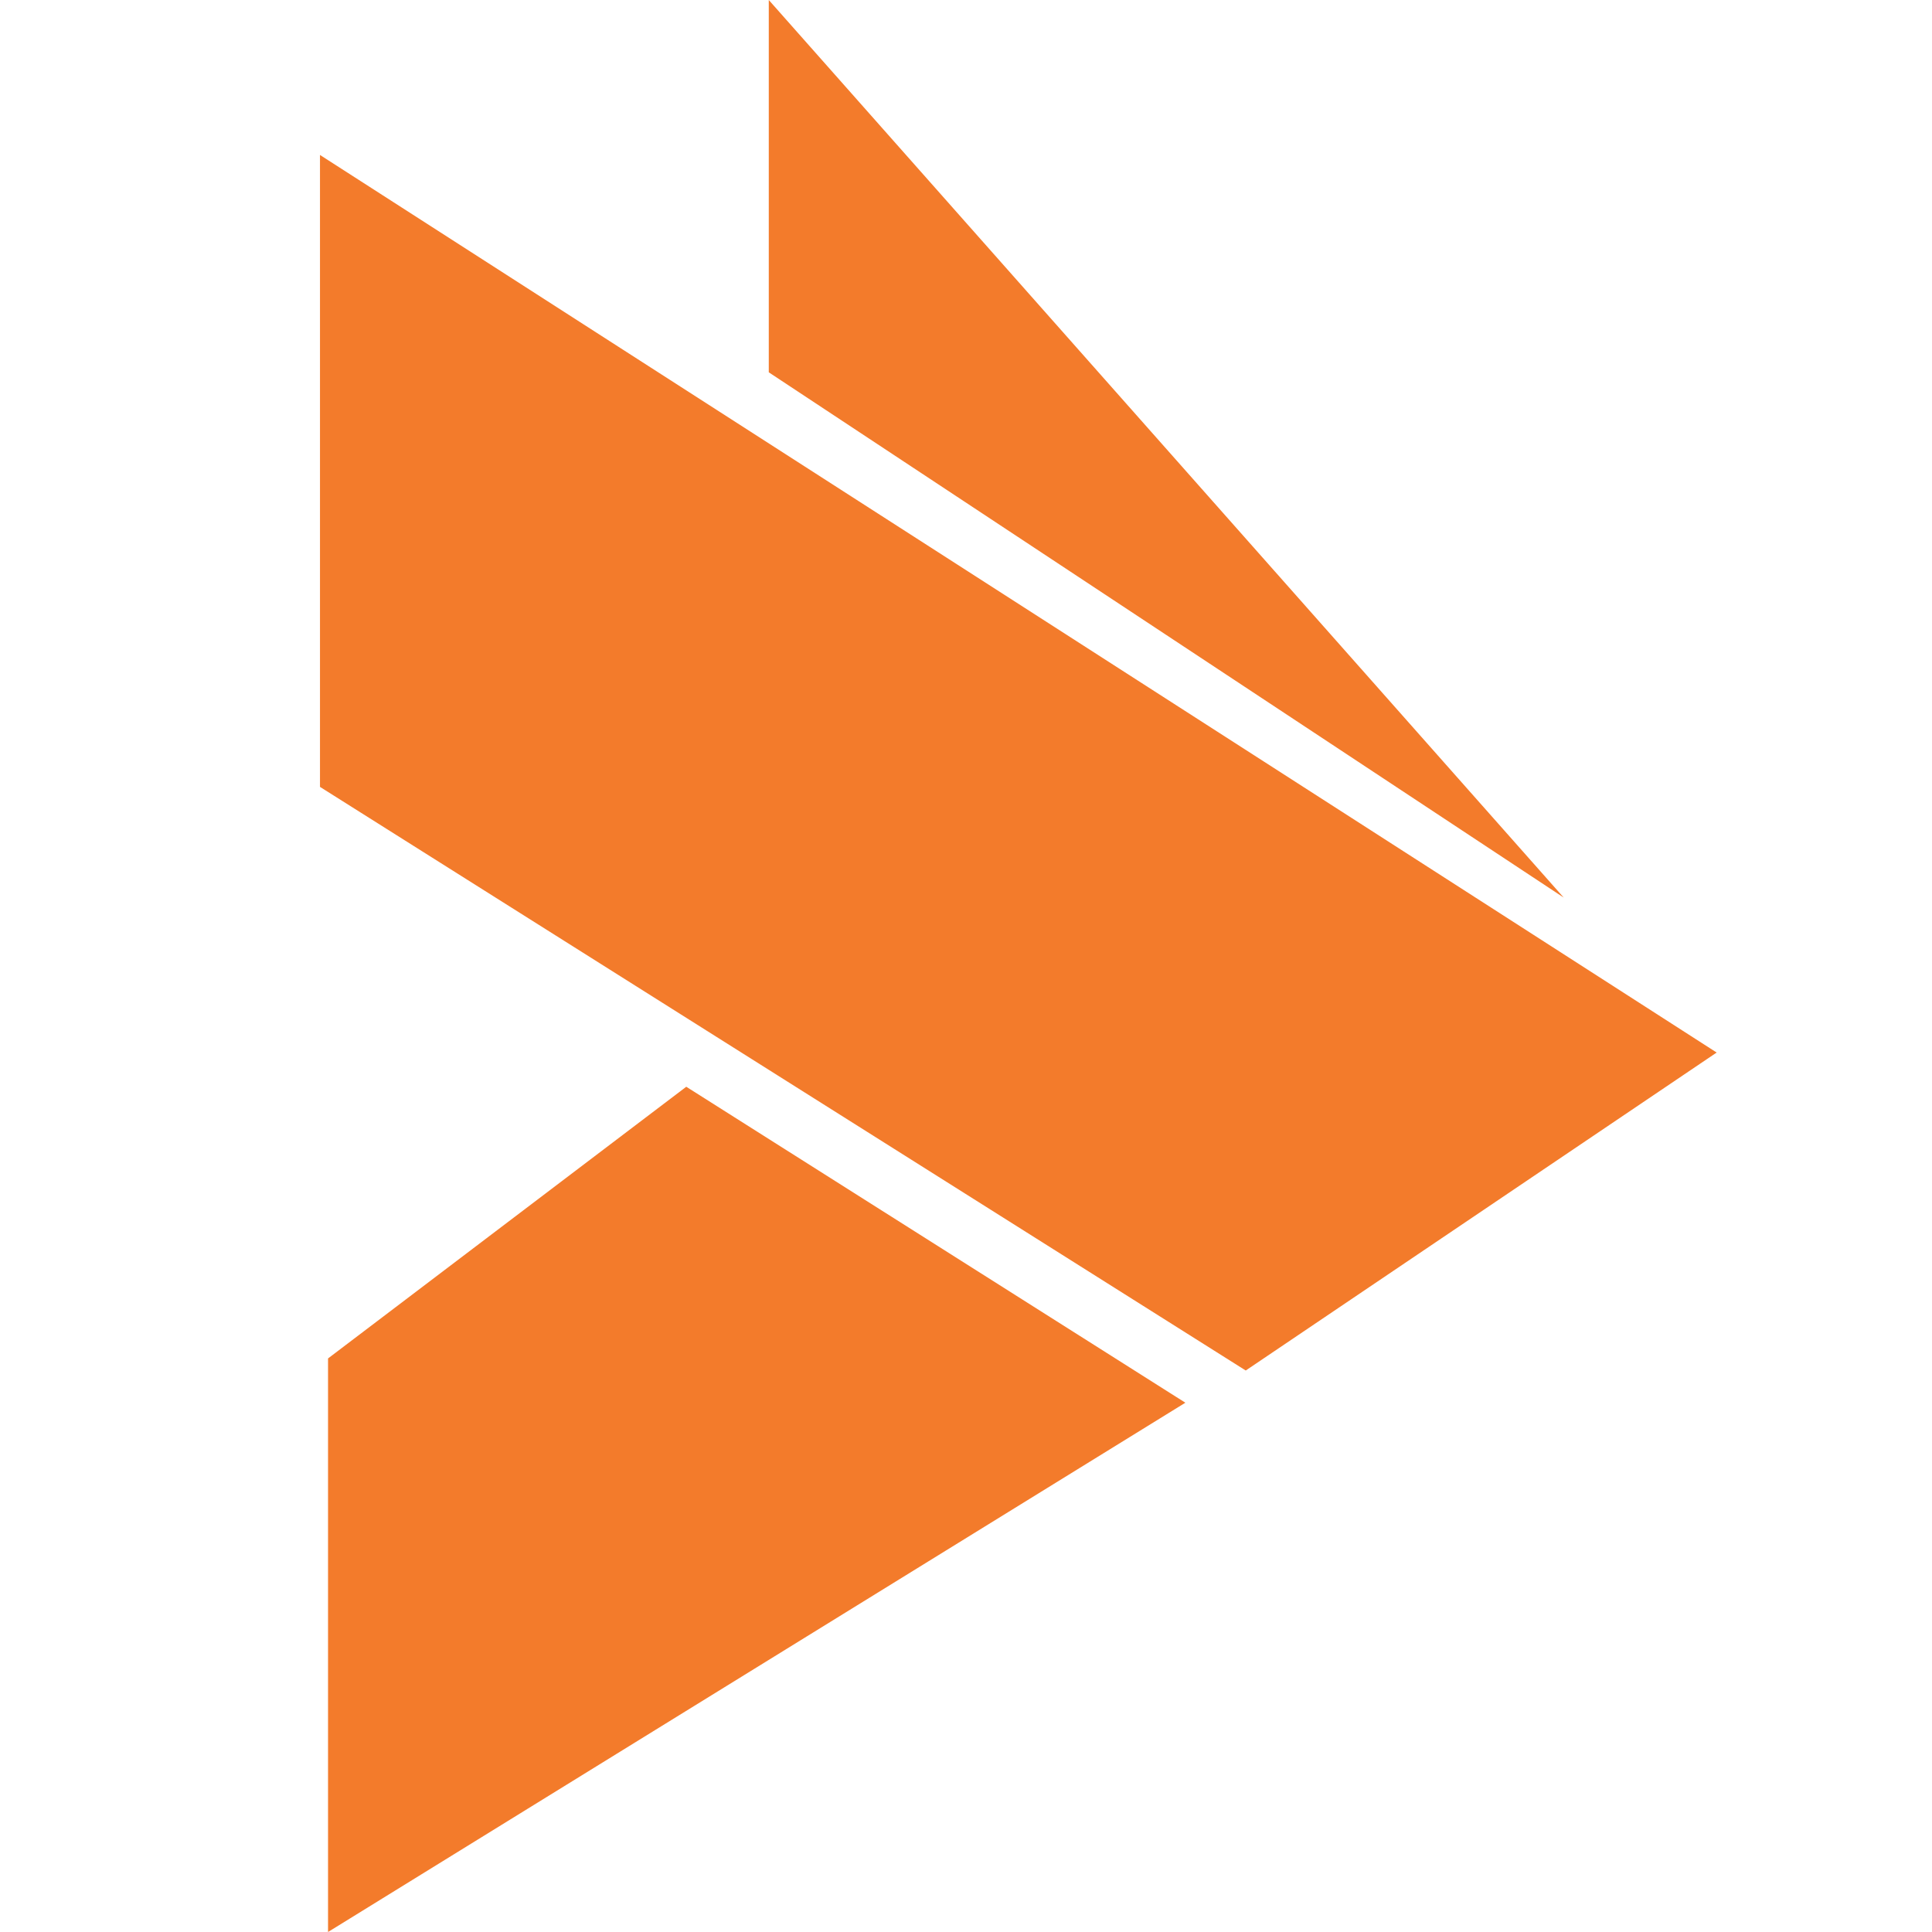 <?xml version="1.0" encoding="utf-8"?>
<!DOCTYPE svg PUBLIC "-//W3C//DTD SVG 1.1//EN" "http://www.w3.org/Graphics/SVG/1.1/DTD/svg11.dtd">
<svg version="1.1" xmlns="http://www.w3.org/2000/svg" xmlns:xlink="http://www.w3.org/1999/xlink" x="0px" y="0px" width="960px"
   height="960px" viewBox="0 0 960 960" enable-background="new 0 0 1920 1080" xml:space="preserve">

<g id="086">
   <path id="1" style="fill:#f37b2b" d="M382 960l395 -446l-395 261v185zM853 437l-234 -158l-460 290v314zM589 263l-426 -263v285l178 135z"
     transform="translate(0, 960) scale(1, -1)" />
</g>

</svg>
